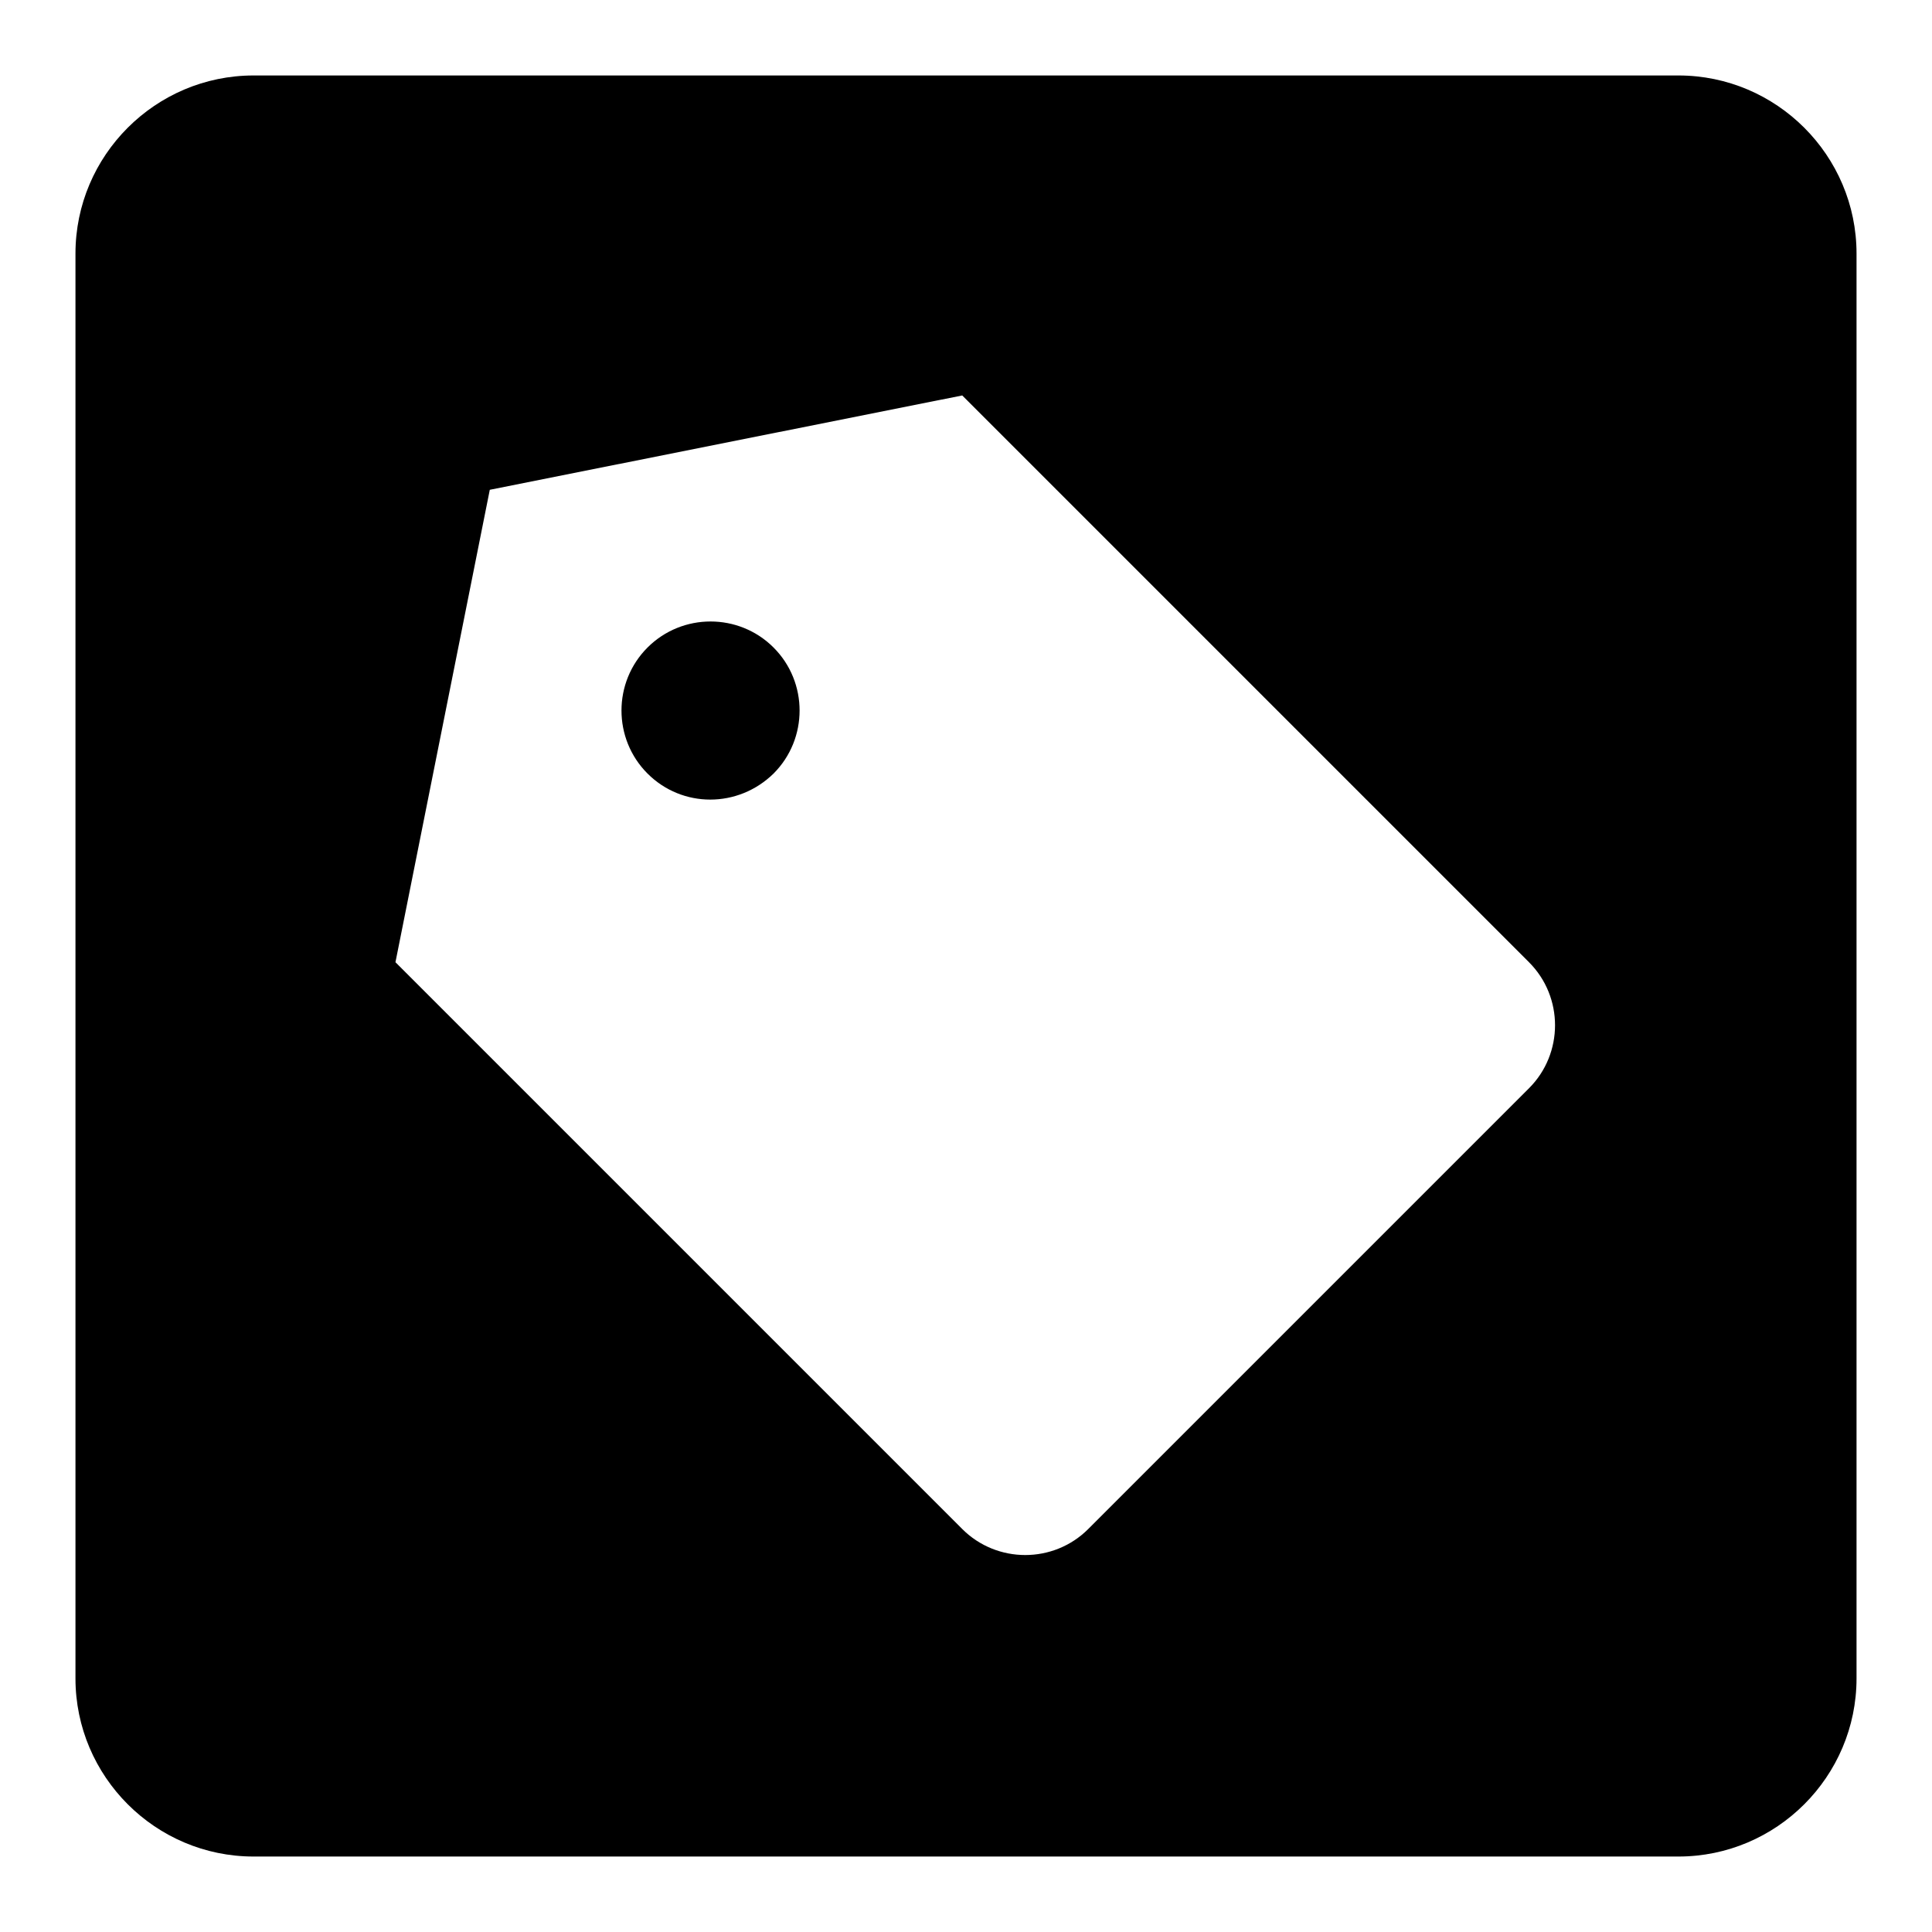 <?xml version="1.0" encoding="utf-8"?>
<!-- Svg Vector Icons : http://www.onlinewebfonts.com/icon -->
<!DOCTYPE svg PUBLIC "-//W3C//DTD SVG 1.1//EN" "http://www.w3.org/Graphics/SVG/1.1/DTD/svg11.dtd">
<svg version="1.1" xmlns="http://www.w3.org/2000/svg" xmlns:xlink="http://www.w3.org/1999/xlink" x="0px" y="0px" viewBox="0 0 256 256" enable-background="new 0 0 256 256" xml:space="preserve">
<g><g><path fill="#000000" d="M222.4,246H33.6c-13,0-23.6-10.6-23.6-23.6V33.6C10,20.6,20.6,10,33.6,10h188.8c13,0,23.6,10.6,23.6,23.6v188.8C246,235.4,235.4,246,222.4,246z M202.6,127.5l-75.1-75.1L64.9,64.9l-12.5,62.6l75.1,75.1c4.6,4.6,12.1,4.6,16.7,0l58.4-58.4C207.2,139.6,207.2,132.1,202.6,127.5z M85.8,102.5c-4.6-4.6-4.6-12.1,0-16.7s12.1-4.6,16.7,0c4.6,4.6,4.6,12.1,0,16.7C97.8,107.1,90.4,107.1,85.8,102.5z"/></g></g>
</svg>